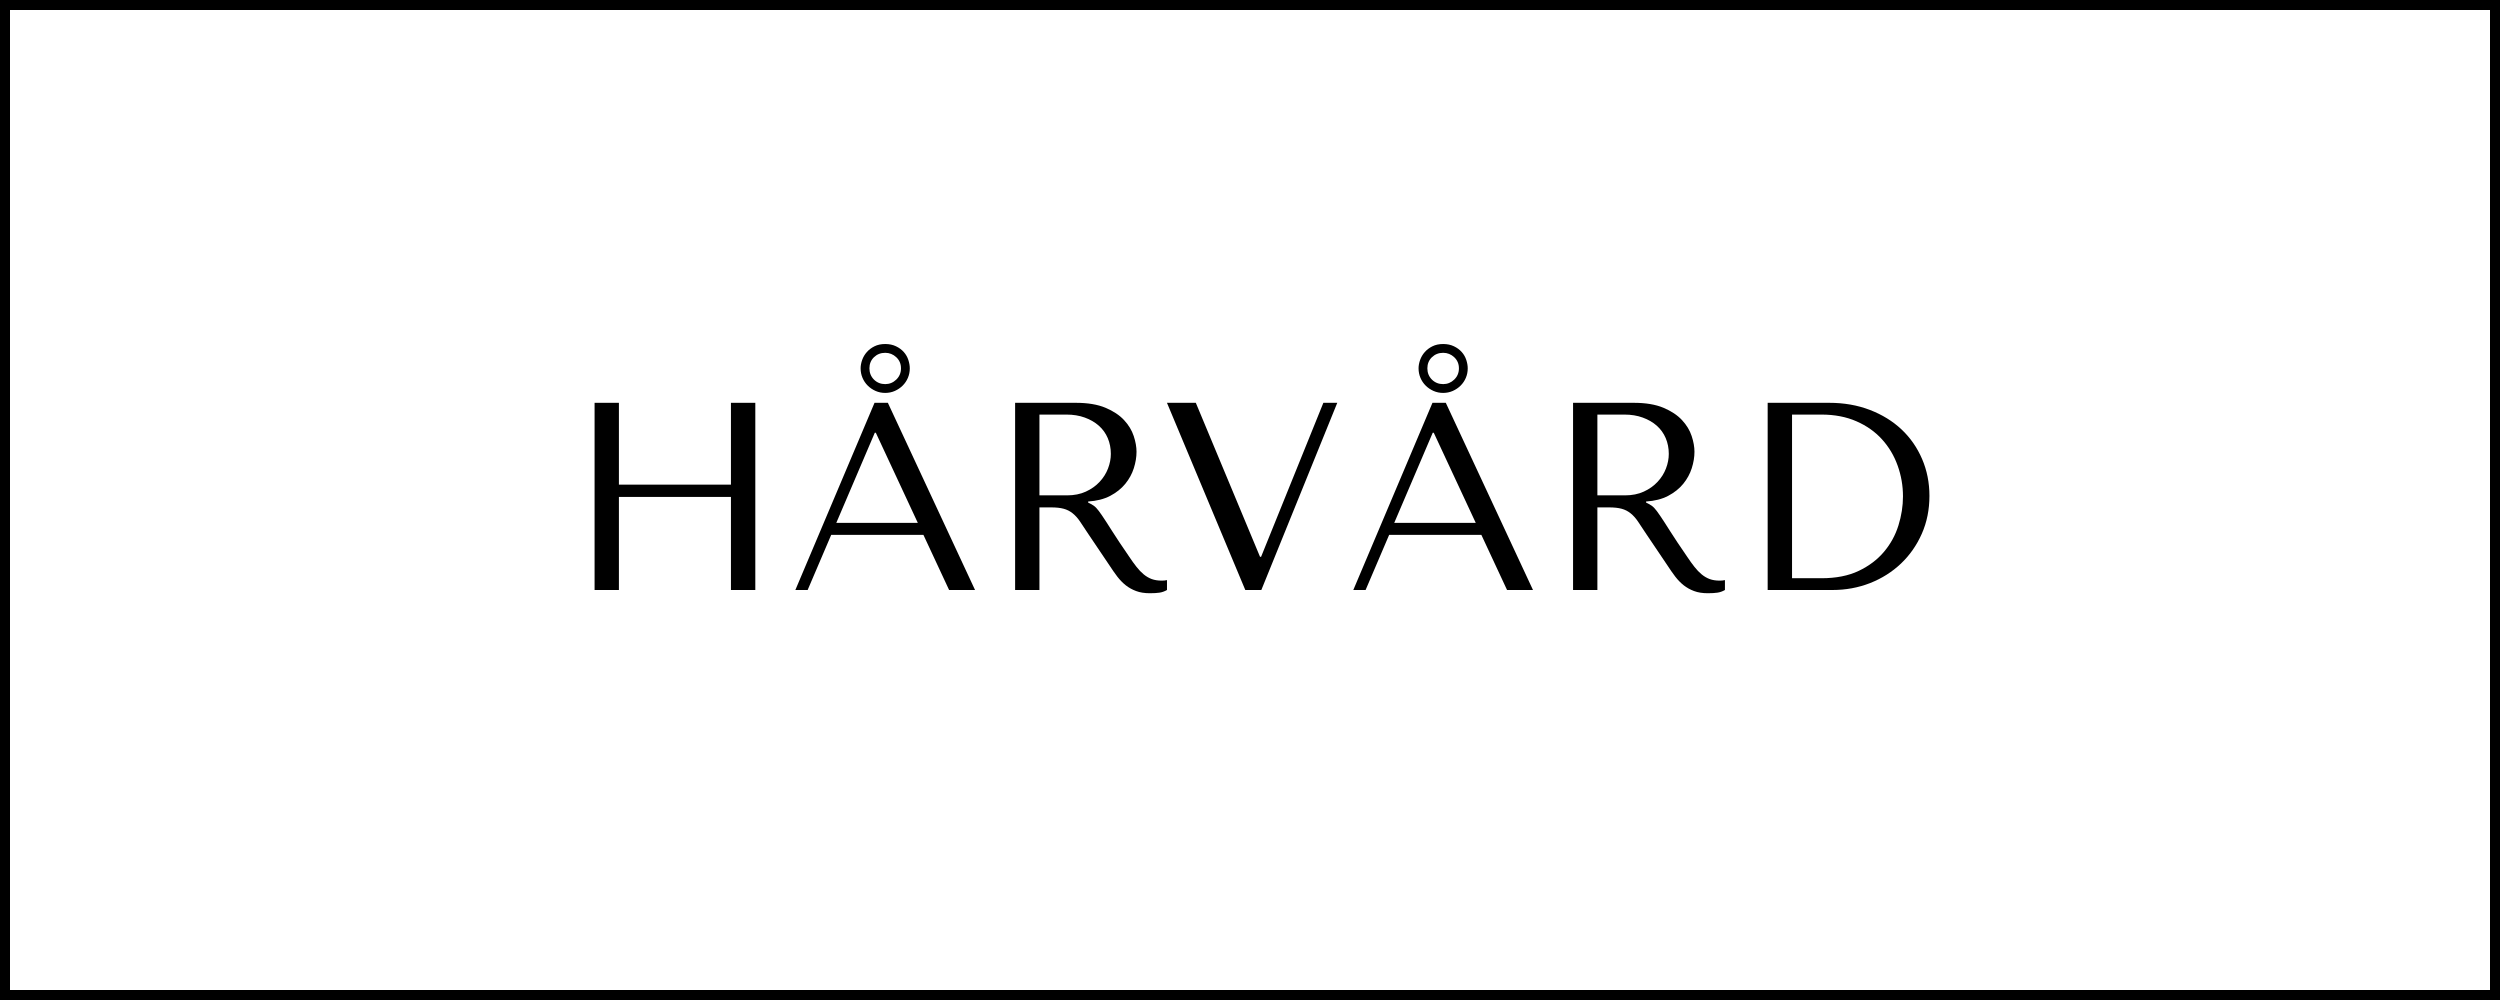<svg version="1.0" preserveAspectRatio="xMidYMid meet" height="400" viewBox="0 0 750 300" zoomAndPan="magnify" width="1000" xmlns:xlink="http://www.w3.org/1999/xlink" xmlns="http://www.w3.org/2000/svg"><defs><g></g></defs><path stroke-miterlimit="4" stroke-opacity="1" stroke-width="8" stroke="#000000" d="M -0 -0 L 1000 -0 L 1000 400 L -0 400 Z M -0 -0" stroke-linejoin="miter" fill="none" transform="matrix(0.75, 0, 0, 0.75, 0, 0)" stroke-linecap="butt"></path><g fill-opacity="1" fill="#000000"><g transform="translate(168.75, 177)"><g><path d="M 16.922 -27.922 L 50.531 -27.922 L 50.531 0 L 57.844 0 L 57.844 -56.156 L 50.531 -56.156 L 50.531 -31.609 L 16.922 -31.609 L 16.922 -56.156 L 9.625 -56.156 L 9.625 0 L 16.922 0 Z M 16.922 -27.922"></path></g></g></g><g fill-opacity="1" fill="#000000"><g transform="translate(236.201, 177)"><g><path d="M 40.828 -16.531 L 48.531 0 L 56.312 0 L 30.156 -56.156 L 26.156 -56.156 L 2.406 0 L 6.094 0 L 13.156 -16.531 Z M 39.141 -20.141 L 14.688 -20.141 L 26.234 -47.172 L 26.547 -47.172 Z M 24.625 -66.5 C 24.625 -67.832 25.078 -68.941 25.984 -69.828 C 26.898 -70.711 28.023 -71.156 29.359 -71.156 C 30.641 -71.156 31.75 -70.711 32.688 -69.828 C 33.625 -68.941 34.094 -67.832 34.094 -66.5 C 34.094 -65.164 33.625 -64.039 32.688 -63.125 C 31.75 -62.219 30.641 -61.766 29.359 -61.766 C 28.023 -61.766 26.898 -62.219 25.984 -63.125 C 25.078 -64.039 24.625 -65.164 24.625 -66.5 Z M 21.984 -66.5 C 21.984 -65.488 22.172 -64.539 22.547 -63.656 C 22.922 -62.77 23.441 -61.992 24.109 -61.328 C 24.773 -60.66 25.562 -60.125 26.469 -59.719 C 27.375 -59.32 28.336 -59.125 29.359 -59.125 C 30.379 -59.125 31.344 -59.32 32.25 -59.719 C 33.156 -60.125 33.941 -60.66 34.609 -61.328 C 35.273 -61.992 35.797 -62.77 36.172 -63.656 C 36.547 -64.539 36.734 -65.488 36.734 -66.5 C 36.734 -67.301 36.586 -68.145 36.297 -69.031 C 36.004 -69.914 35.551 -70.703 34.938 -71.391 C 34.32 -72.086 33.547 -72.66 32.609 -73.109 C 31.672 -73.566 30.586 -73.797 29.359 -73.797 C 28.129 -73.797 27.055 -73.566 26.141 -73.109 C 25.234 -72.66 24.473 -72.086 23.859 -71.391 C 23.242 -70.703 22.773 -69.914 22.453 -69.031 C 22.141 -68.145 21.984 -67.301 21.984 -66.5 Z M 21.984 -66.5"></path></g></g></g><g fill-opacity="1" fill="#000000"><g transform="translate(294.909, 177)"><g><path d="M 9.625 -56.156 L 9.625 0 L 16.922 0 L 16.922 -24.781 L 20.453 -24.781 C 21.953 -24.781 23.195 -24.645 24.188 -24.375 C 25.176 -24.113 26.07 -23.66 26.875 -23.016 C 27.676 -22.379 28.422 -21.551 29.109 -20.531 C 29.805 -19.52 30.641 -18.266 31.609 -16.766 L 37.938 -7.375 C 38.738 -6.145 39.523 -5.02 40.297 -4 C 41.078 -2.988 41.922 -2.125 42.828 -1.406 C 43.742 -0.688 44.773 -0.113 45.922 0.312 C 47.078 0.75 48.457 0.969 50.062 0.969 C 51.238 0.969 52.195 0.91 52.938 0.797 C 53.688 0.691 54.438 0.426 55.188 0 L 55.188 -2.969 C 54.926 -2.914 54.66 -2.875 54.391 -2.844 C 54.117 -2.82 53.852 -2.812 53.594 -2.812 C 52.469 -2.812 51.473 -2.969 50.609 -3.281 C 49.754 -3.602 48.953 -4.07 48.203 -4.688 C 47.461 -5.301 46.742 -6.051 46.047 -6.938 C 45.348 -7.82 44.625 -8.828 43.875 -9.953 C 41.633 -13.211 39.898 -15.816 38.672 -17.766 C 37.441 -19.723 36.461 -21.234 35.734 -22.297 C 35.016 -23.367 34.426 -24.145 33.969 -24.625 C 33.52 -25.102 32.973 -25.504 32.328 -25.828 L 31.531 -26.234 L 31.531 -26.547 C 34.094 -26.711 36.297 -27.273 38.141 -28.234 C 39.984 -29.203 41.492 -30.406 42.672 -31.844 C 43.848 -33.289 44.703 -34.852 45.234 -36.531 C 45.773 -38.219 46.047 -39.863 46.047 -41.469 C 46.047 -42.914 45.766 -44.492 45.203 -46.203 C 44.641 -47.91 43.676 -49.5 42.312 -50.969 C 40.945 -52.445 39.086 -53.68 36.734 -54.672 C 34.379 -55.66 31.41 -56.156 27.828 -56.156 Z M 16.922 -52.625 L 25.031 -52.625 C 27.062 -52.625 28.891 -52.328 30.516 -51.734 C 32.148 -51.148 33.555 -50.336 34.734 -49.297 C 35.91 -48.254 36.805 -47.008 37.422 -45.562 C 38.035 -44.113 38.344 -42.535 38.344 -40.828 C 38.344 -39.391 38.062 -37.93 37.5 -36.453 C 36.938 -34.984 36.094 -33.645 34.969 -32.438 C 33.852 -31.238 32.477 -30.266 30.844 -29.516 C 29.207 -28.766 27.32 -28.391 25.188 -28.391 L 16.922 -28.391 Z M 16.922 -52.625"></path></g></g></g><g fill-opacity="1" fill="#000000"><g transform="translate(347.682, 177)"><g><path d="M 2.406 -56.156 L 25.906 0 L 30.719 0 L 53.5 -56.156 L 49.328 -56.156 L 30.641 -9.953 L 30.328 -9.953 L 11.062 -56.156 Z M 2.406 -56.156"></path></g></g></g><g fill-opacity="1" fill="#000000"><g transform="translate(403.584, 177)"><g><path d="M 40.828 -16.531 L 48.531 0 L 56.312 0 L 30.156 -56.156 L 26.156 -56.156 L 2.406 0 L 6.094 0 L 13.156 -16.531 Z M 39.141 -20.141 L 14.688 -20.141 L 26.234 -47.172 L 26.547 -47.172 Z M 24.625 -66.5 C 24.625 -67.832 25.078 -68.941 25.984 -69.828 C 26.898 -70.711 28.023 -71.156 29.359 -71.156 C 30.641 -71.156 31.75 -70.711 32.688 -69.828 C 33.625 -68.941 34.094 -67.832 34.094 -66.5 C 34.094 -65.164 33.625 -64.039 32.688 -63.125 C 31.75 -62.219 30.641 -61.766 29.359 -61.766 C 28.023 -61.766 26.898 -62.219 25.984 -63.125 C 25.078 -64.039 24.625 -65.164 24.625 -66.5 Z M 21.984 -66.5 C 21.984 -65.488 22.172 -64.539 22.547 -63.656 C 22.922 -62.77 23.441 -61.992 24.109 -61.328 C 24.773 -60.66 25.562 -60.125 26.469 -59.719 C 27.375 -59.32 28.336 -59.125 29.359 -59.125 C 30.379 -59.125 31.344 -59.32 32.25 -59.719 C 33.156 -60.125 33.941 -60.66 34.609 -61.328 C 35.273 -61.992 35.797 -62.77 36.172 -63.656 C 36.547 -64.539 36.734 -65.488 36.734 -66.5 C 36.734 -67.301 36.586 -68.145 36.297 -69.031 C 36.004 -69.914 35.551 -70.703 34.938 -71.391 C 34.32 -72.086 33.547 -72.66 32.609 -73.109 C 31.672 -73.566 30.586 -73.797 29.359 -73.797 C 28.129 -73.797 27.055 -73.566 26.141 -73.109 C 25.234 -72.66 24.473 -72.086 23.859 -71.391 C 23.242 -70.703 22.773 -69.914 22.453 -69.031 C 22.141 -68.145 21.984 -67.301 21.984 -66.5 Z M 21.984 -66.5"></path></g></g></g><g fill-opacity="1" fill="#000000"><g transform="translate(462.293, 177)"><g><path d="M 9.625 -56.156 L 9.625 0 L 16.922 0 L 16.922 -24.781 L 20.453 -24.781 C 21.953 -24.781 23.195 -24.645 24.188 -24.375 C 25.176 -24.113 26.07 -23.66 26.875 -23.016 C 27.676 -22.379 28.422 -21.551 29.109 -20.531 C 29.805 -19.52 30.641 -18.266 31.609 -16.766 L 37.938 -7.375 C 38.738 -6.145 39.523 -5.02 40.297 -4 C 41.078 -2.988 41.922 -2.125 42.828 -1.406 C 43.742 -0.688 44.773 -0.113 45.922 0.312 C 47.078 0.75 48.457 0.969 50.062 0.969 C 51.238 0.969 52.195 0.91 52.938 0.797 C 53.688 0.691 54.438 0.426 55.188 0 L 55.188 -2.969 C 54.926 -2.914 54.66 -2.875 54.391 -2.844 C 54.117 -2.82 53.852 -2.812 53.594 -2.812 C 52.469 -2.812 51.473 -2.969 50.609 -3.281 C 49.754 -3.602 48.953 -4.07 48.203 -4.688 C 47.461 -5.301 46.742 -6.051 46.047 -6.938 C 45.348 -7.82 44.625 -8.828 43.875 -9.953 C 41.633 -13.211 39.898 -15.816 38.672 -17.766 C 37.441 -19.723 36.461 -21.234 35.734 -22.297 C 35.016 -23.367 34.426 -24.145 33.969 -24.625 C 33.52 -25.102 32.973 -25.504 32.328 -25.828 L 31.531 -26.234 L 31.531 -26.547 C 34.094 -26.711 36.297 -27.273 38.141 -28.234 C 39.984 -29.203 41.492 -30.406 42.672 -31.844 C 43.848 -33.289 44.703 -34.852 45.234 -36.531 C 45.773 -38.219 46.047 -39.863 46.047 -41.469 C 46.047 -42.914 45.766 -44.492 45.203 -46.203 C 44.641 -47.91 43.676 -49.5 42.312 -50.969 C 40.945 -52.445 39.086 -53.68 36.734 -54.672 C 34.379 -55.66 31.41 -56.156 27.828 -56.156 Z M 16.922 -52.625 L 25.031 -52.625 C 27.062 -52.625 28.891 -52.328 30.516 -51.734 C 32.148 -51.148 33.555 -50.336 34.734 -49.297 C 35.91 -48.254 36.805 -47.008 37.422 -45.562 C 38.035 -44.113 38.344 -42.535 38.344 -40.828 C 38.344 -39.391 38.062 -37.93 37.5 -36.453 C 36.938 -34.984 36.094 -33.645 34.969 -32.438 C 33.852 -31.238 32.477 -30.266 30.844 -29.516 C 29.207 -28.766 27.32 -28.391 25.188 -28.391 L 16.922 -28.391 Z M 16.922 -52.625"></path></g></g></g><g fill-opacity="1" fill="#000000"><g transform="translate(519.878, 177)"><g><path d="M 10.422 0 L 10.422 -56.156 L 28.875 -56.156 C 33.312 -56.156 37.375 -55.445 41.062 -54.031 C 44.758 -52.613 47.93 -50.66 50.578 -48.172 C 53.223 -45.68 55.281 -42.723 56.75 -39.297 C 58.219 -35.879 58.953 -32.191 58.953 -28.234 C 58.953 -24.117 58.191 -20.336 56.672 -16.891 C 55.148 -13.441 53.066 -10.457 50.422 -7.938 C 47.773 -5.426 44.688 -3.473 41.156 -2.078 C 37.625 -0.691 33.852 0 29.844 0 Z M 17.734 -3.531 L 26.547 -3.531 C 30.93 -3.531 34.66 -4.266 37.734 -5.734 C 40.816 -7.203 43.348 -9.113 45.328 -11.469 C 47.305 -13.82 48.75 -16.457 49.656 -19.375 C 50.562 -22.289 51.016 -25.191 51.016 -28.078 C 51.016 -31.285 50.477 -34.375 49.406 -37.344 C 48.344 -40.312 46.781 -42.93 44.719 -45.203 C 42.664 -47.473 40.113 -49.273 37.062 -50.609 C 34.008 -51.953 30.504 -52.625 26.547 -52.625 L 17.734 -52.625 Z M 17.734 -3.531"></path></g></g></g></svg>
